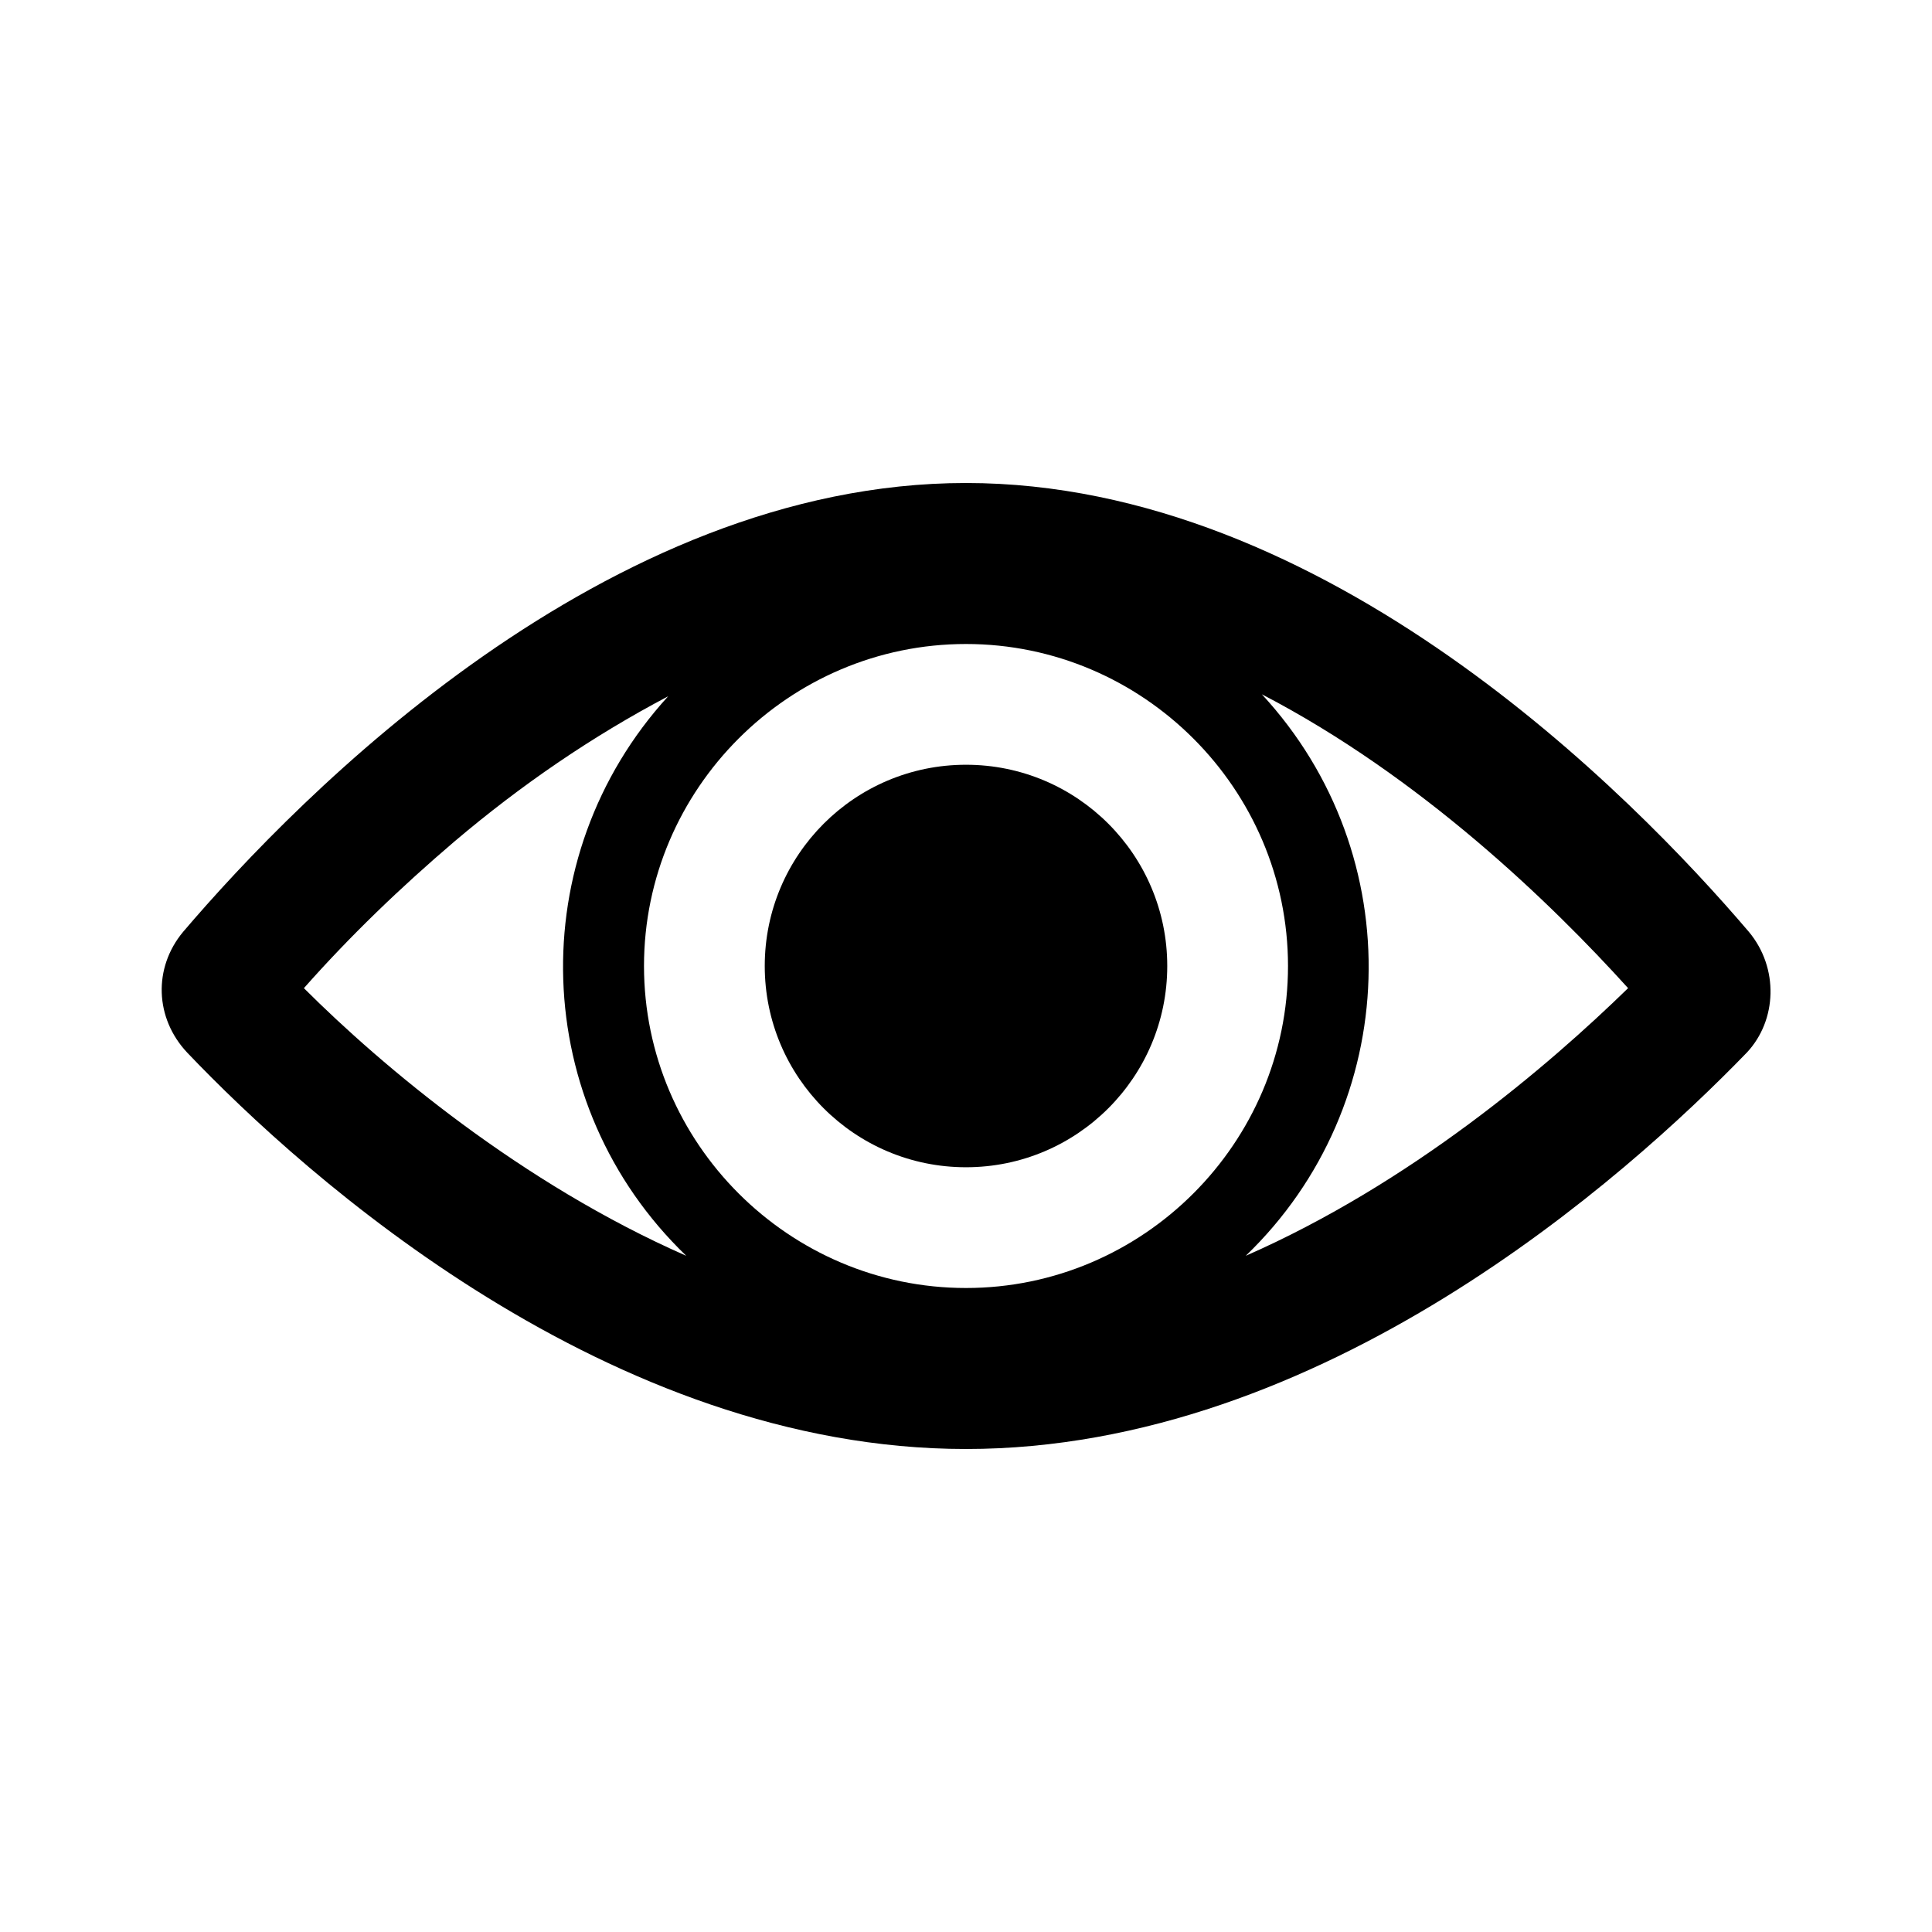 <?xml version="1.0" encoding="UTF-8"?> <svg xmlns="http://www.w3.org/2000/svg" xmlns:xlink="http://www.w3.org/1999/xlink" width="30" height="30" xml:space="preserve" overflow="hidden"><defs><clipPath id="clip0"><rect x="0" y="0" width="30" height="30"></rect></clipPath></defs><g clip-path="url(#clip0)"><path d="M19.344 19.5C21.781 17.156 21.906 13.281 19.594 10.781 22.062 12.062 24.094 14.031 25.281 15.344 24.031 16.562 21.906 18.375 19.344 19.5ZM7.062 13.062C8.094 12.188 9.188 11.438 10.375 10.812 8.094 13.312 8.219 17.156 10.656 19.5 8.094 18.375 5.938 16.562 4.719 15.344 5.438 14.531 6.219 13.781 7.062 13.062L7.062 13.062ZM15 20C12.25 20 10 17.75 10 15 10 12.25 12.25 10 15 10 17.75 10 20 12.25 20 15 20 17.75 17.75 20 15 20ZM27.156 14.469C25.344 12.344 20.594 7.5 15 7.5 9.406 7.5 4.656 12.344 2.844 14.469 2.375 15.031 2.406 15.812 2.906 16.344 4.75 18.281 9.469 22.5 15 22.5 20.531 22.5 25.25 18.281 27.125 16.344 27.594 15.844 27.625 15.031 27.156 14.469Z"></path><path d="M18.125 15C18.125 16.726 16.726 18.125 15 18.125 13.274 18.125 11.875 16.726 11.875 15 11.875 13.274 13.274 11.875 15 11.875 16.726 11.875 18.125 13.274 18.125 15Z"></path></g></svg> 